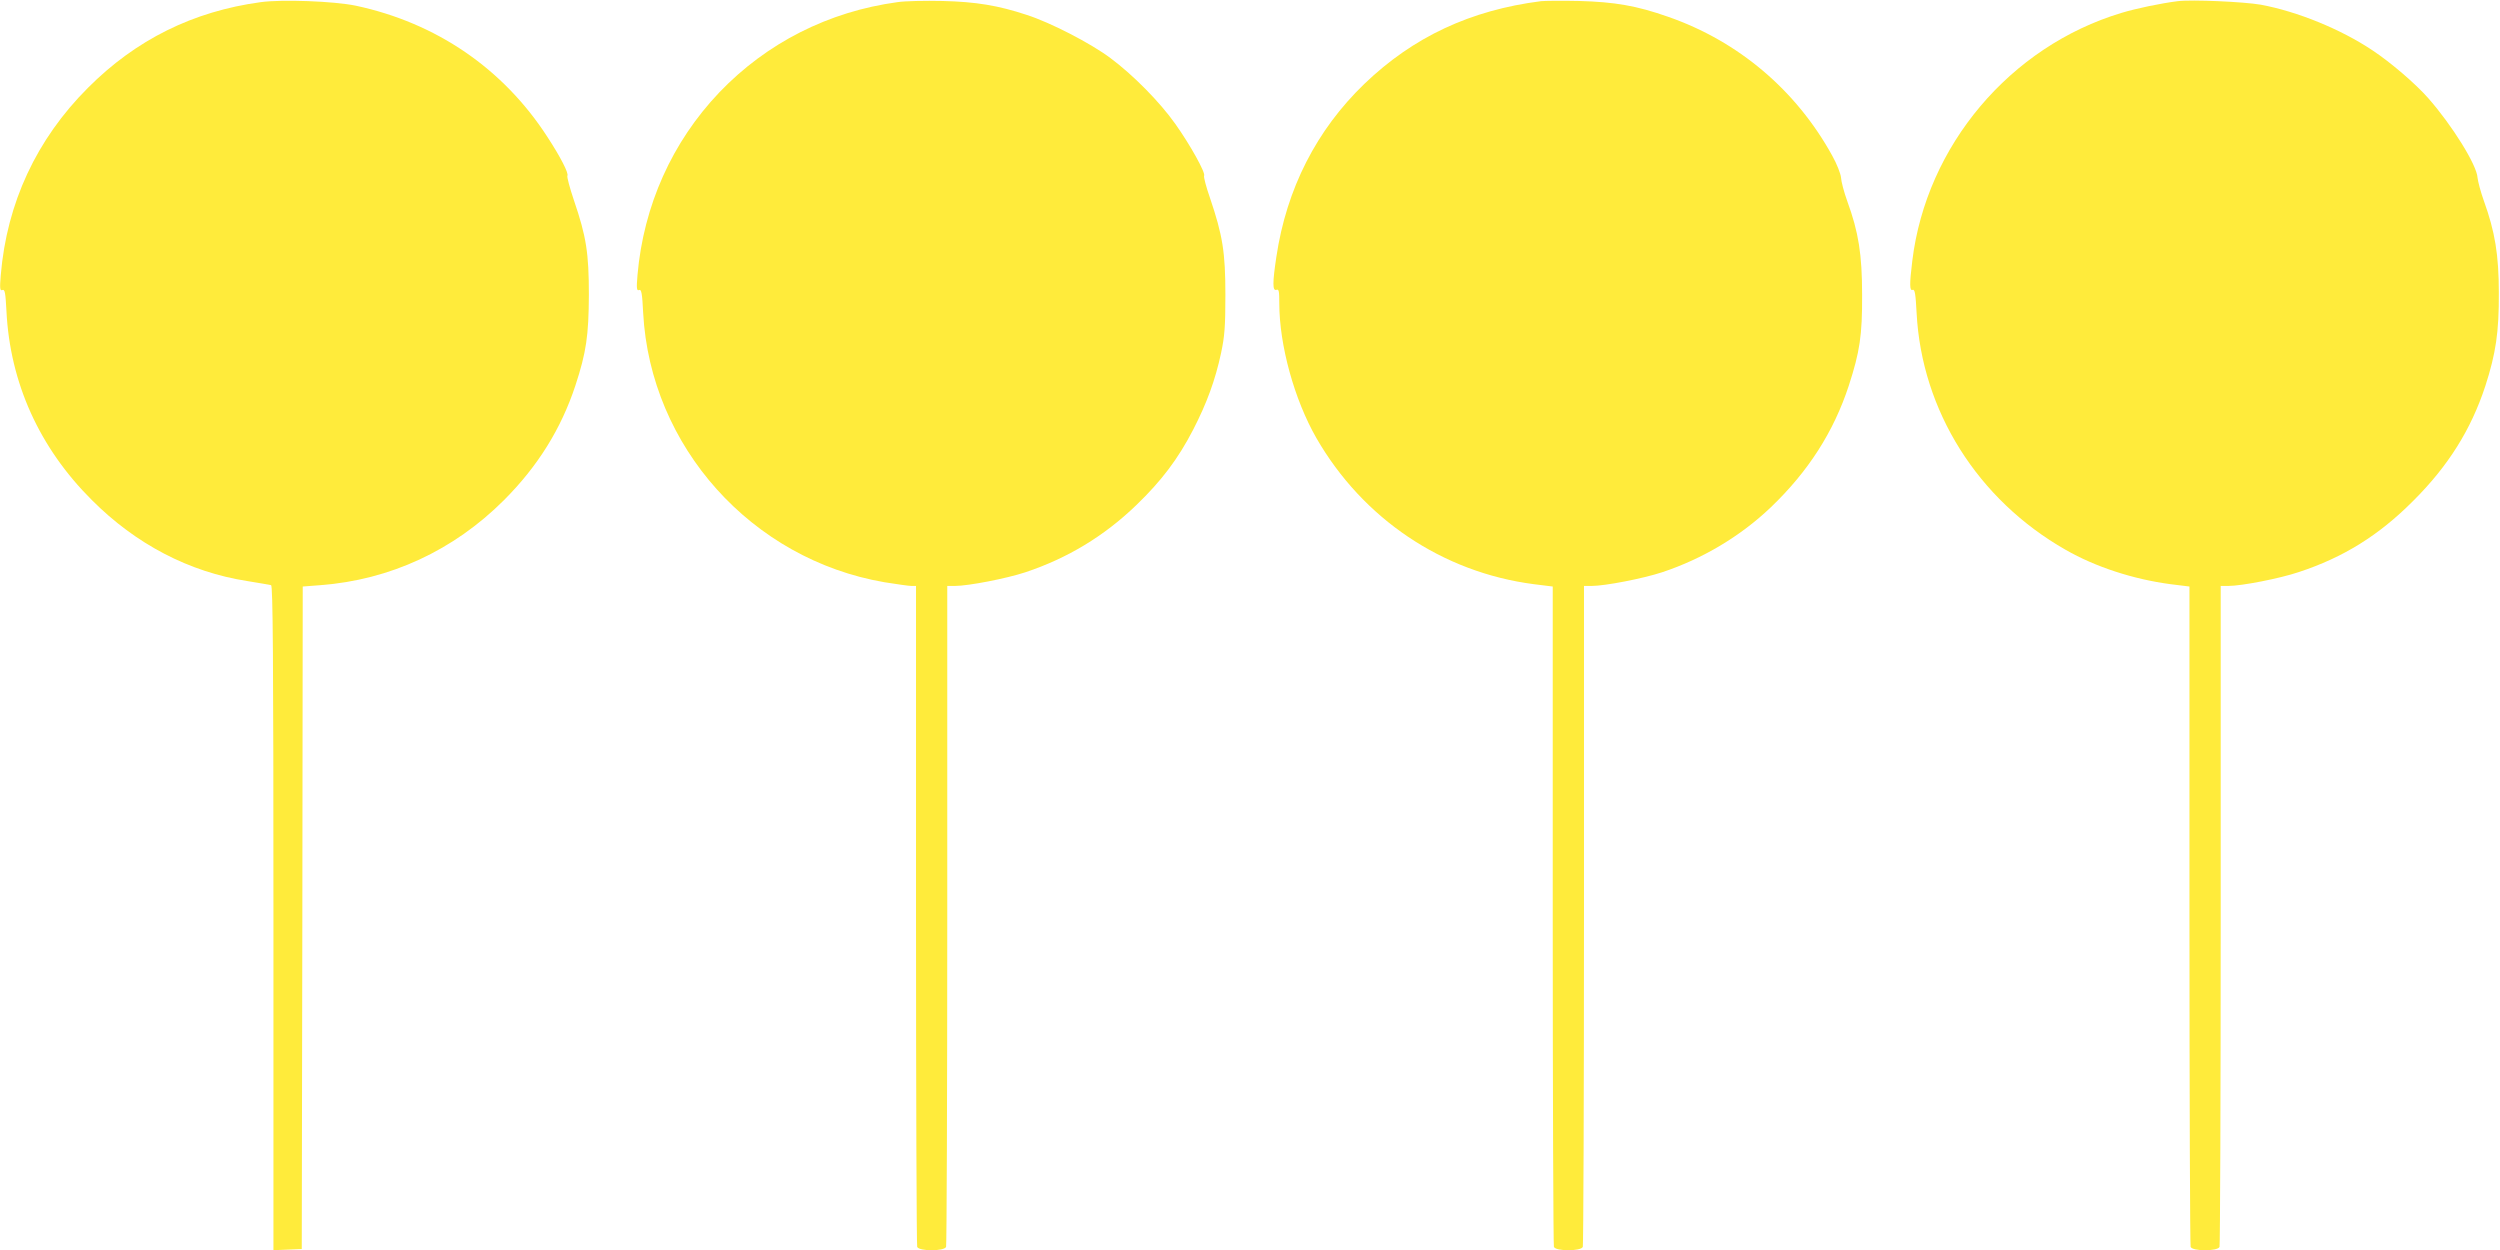 <?xml version="1.0" standalone="no"?>
<!DOCTYPE svg PUBLIC "-//W3C//DTD SVG 20010904//EN"
 "http://www.w3.org/TR/2001/REC-SVG-20010904/DTD/svg10.dtd">
<svg version="1.0" xmlns="http://www.w3.org/2000/svg"
 width="1280pt" height="640pt" viewBox="0 0 1280 640"
 preserveAspectRatio="xMidYMid meet">
<g transform="translate(0,640) scale(0.1,-0.1)"
fill="#ffeb3b" stroke="none">
<path d="M1335 6389 c-346 -47 -639 -192 -885 -439 -263 -263 -415 -589 -446
-958 -6 -70 -4 -82 8 -77 13 5 16 -13 21 -107 18 -367 168 -700 437 -968 225
-226 499 -369 796 -415 60 -10 115 -19 122 -21 9 -3 12 -352 12 -1704 l0
-1701 73 3 72 3 3 1696 2 1696 91 7 c356 27 682 178 939 435 174 174 293 366
366 587 56 171 68 256 69 464 0 214 -13 298 -76 483 -22 65 -37 122 -34 127 8
12 -35 96 -103 200 -226 349 -568 583 -981 671 -112 23 -376 33 -486 18z"/>
<path d="M4595 6389 c-353 -48 -670 -209 -912 -462 -242 -254 -388 -580 -419
-935 -6 -70 -4 -82 8 -77 12 5 16 -15 21 -117 37 -685 555 -1262 1235 -1379
63 -10 125 -19 138 -19 l24 0 0 -1684 c0 -926 3 -1691 6 -1700 9 -23 139 -23
148 0 3 9 6 774 6 1700 l0 1684 39 0 c69 0 264 38 361 70 216 72 403 185 567
343 130 125 215 238 292 387 70 136 113 253 143 393 18 85 22 134 22 297 0
219 -14 305 -79 497 -20 57 -33 108 -30 113 9 14 -71 158 -147 265 -79 112
-216 251 -333 338 -100 75 -307 182 -429 221 -145 48 -260 67 -431 71 -88 2
-191 0 -230 -6z"/>
<path d="M7890 6394 c-361 -46 -654 -183 -904 -423 -245 -236 -399 -537 -451
-886 -20 -132 -20 -176 0 -169 13 5 15 -6 15 -69 0 -214 77 -493 190 -690 238
-413 645 -687 1113 -748 l97 -12 0 -1683 c0 -925 3 -1689 6 -1698 9 -23 139
-23 148 0 3 9 6 774 6 1700 l0 1684 39 0 c69 0 264 38 361 70 208 69 402 185
557 333 191 183 321 385 399 623 56 173 69 256 68 464 0 207 -18 321 -76 480
-17 47 -31 101 -32 121 -2 20 -21 69 -45 112 -185 336 -481 586 -840 711 -162
57 -274 76 -456 81 -88 2 -176 1 -195 -1z"/>
<path d="M11150 6394 c-87 -11 -212 -37 -288 -60 -571 -172 -999 -680 -1071
-1269 -15 -122 -14 -156 2 -149 11 4 15 -21 20 -118 26 -501 313 -957 763
-1213 153 -88 348 -151 537 -176 l97 -12 0 -1683 c0 -925 3 -1689 6 -1698 9
-23 139 -23 148 0 3 9 6 774 6 1700 l0 1684 39 0 c68 0 263 38 361 71 228 75
410 188 585 364 180 179 297 366 370 589 54 167 70 277 69 476 0 196 -20 314
-76 470 -17 47 -31 101 -33 120 -3 64 -129 267 -252 407 -66 75 -192 183 -287
246 -162 108 -383 198 -571 233 -87 15 -353 27 -425 18z"/>
</g>
</svg>
